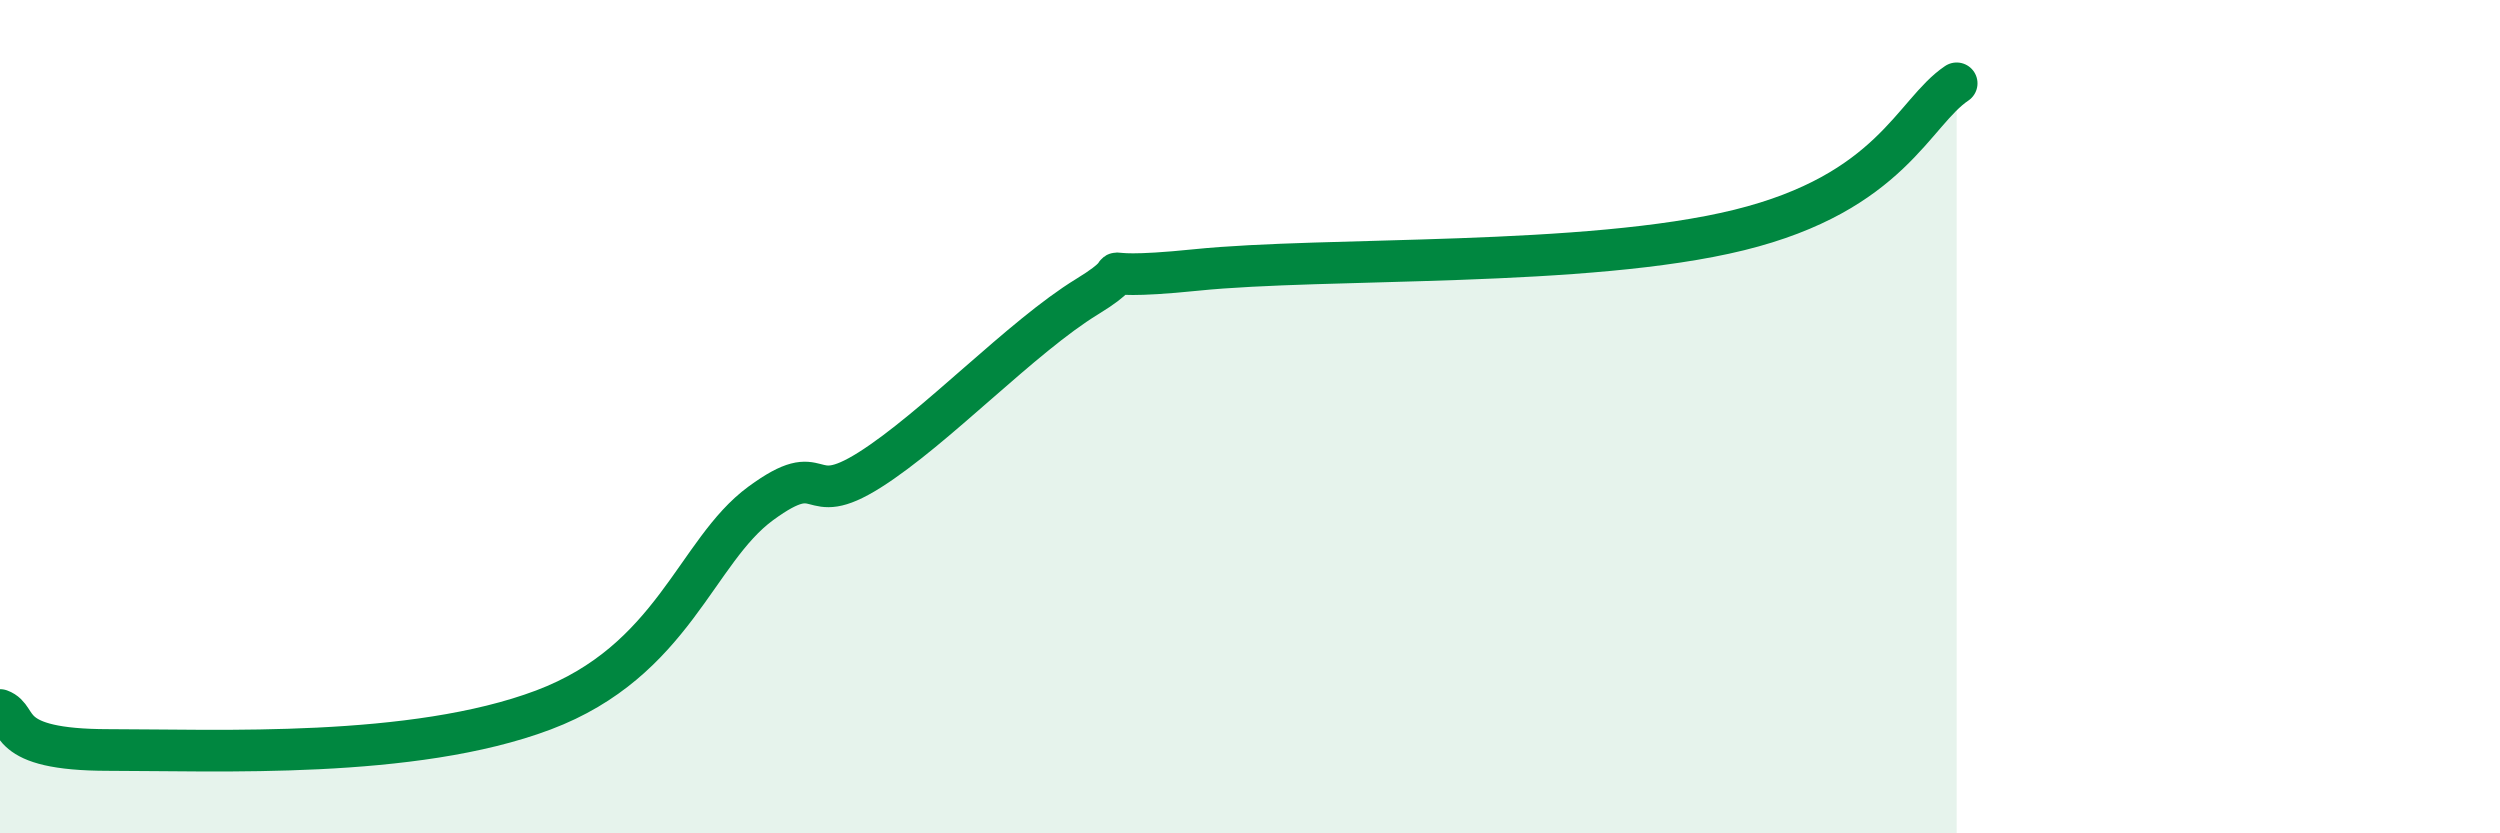 
    <svg width="60" height="20" viewBox="0 0 60 20" xmlns="http://www.w3.org/2000/svg">
      <path
        d="M 0,17.04 C 0.52,17.23 0,18 2.61,18 C 5.22,18 9.91,18.22 13.04,17.04 C 16.17,15.86 16.69,13.23 18.26,12.08 C 19.83,10.93 19.3,12.27 20.87,11.28 C 22.44,10.29 24.52,8.08 26.09,7.12 C 27.66,6.16 25.57,6.8 28.7,6.48 C 31.83,6.16 38.09,6.42 41.74,5.52 C 45.39,4.62 45.92,2.7 46.96,2L46.96 20L0 20Z"
        fill="#008740"
        opacity="0.1"
        stroke-linecap="round"
        stroke-linejoin="round"
      />
      <path
        d="M 0,17.04 C 0.52,17.23 0,18 2.61,18 C 5.22,18 9.91,18.22 13.04,17.04 C 16.17,15.86 16.69,13.23 18.26,12.08 C 19.83,10.93 19.3,12.27 20.87,11.28 C 22.44,10.29 24.52,8.08 26.09,7.12 C 27.66,6.16 25.57,6.8 28.7,6.48 C 31.83,6.16 38.09,6.42 41.74,5.52 C 45.39,4.62 45.92,2.7 46.96,2"
        stroke="#008740"
        stroke-width="1"
        fill="none"
        stroke-linecap="round"
        stroke-linejoin="round"
      />
    </svg>
  